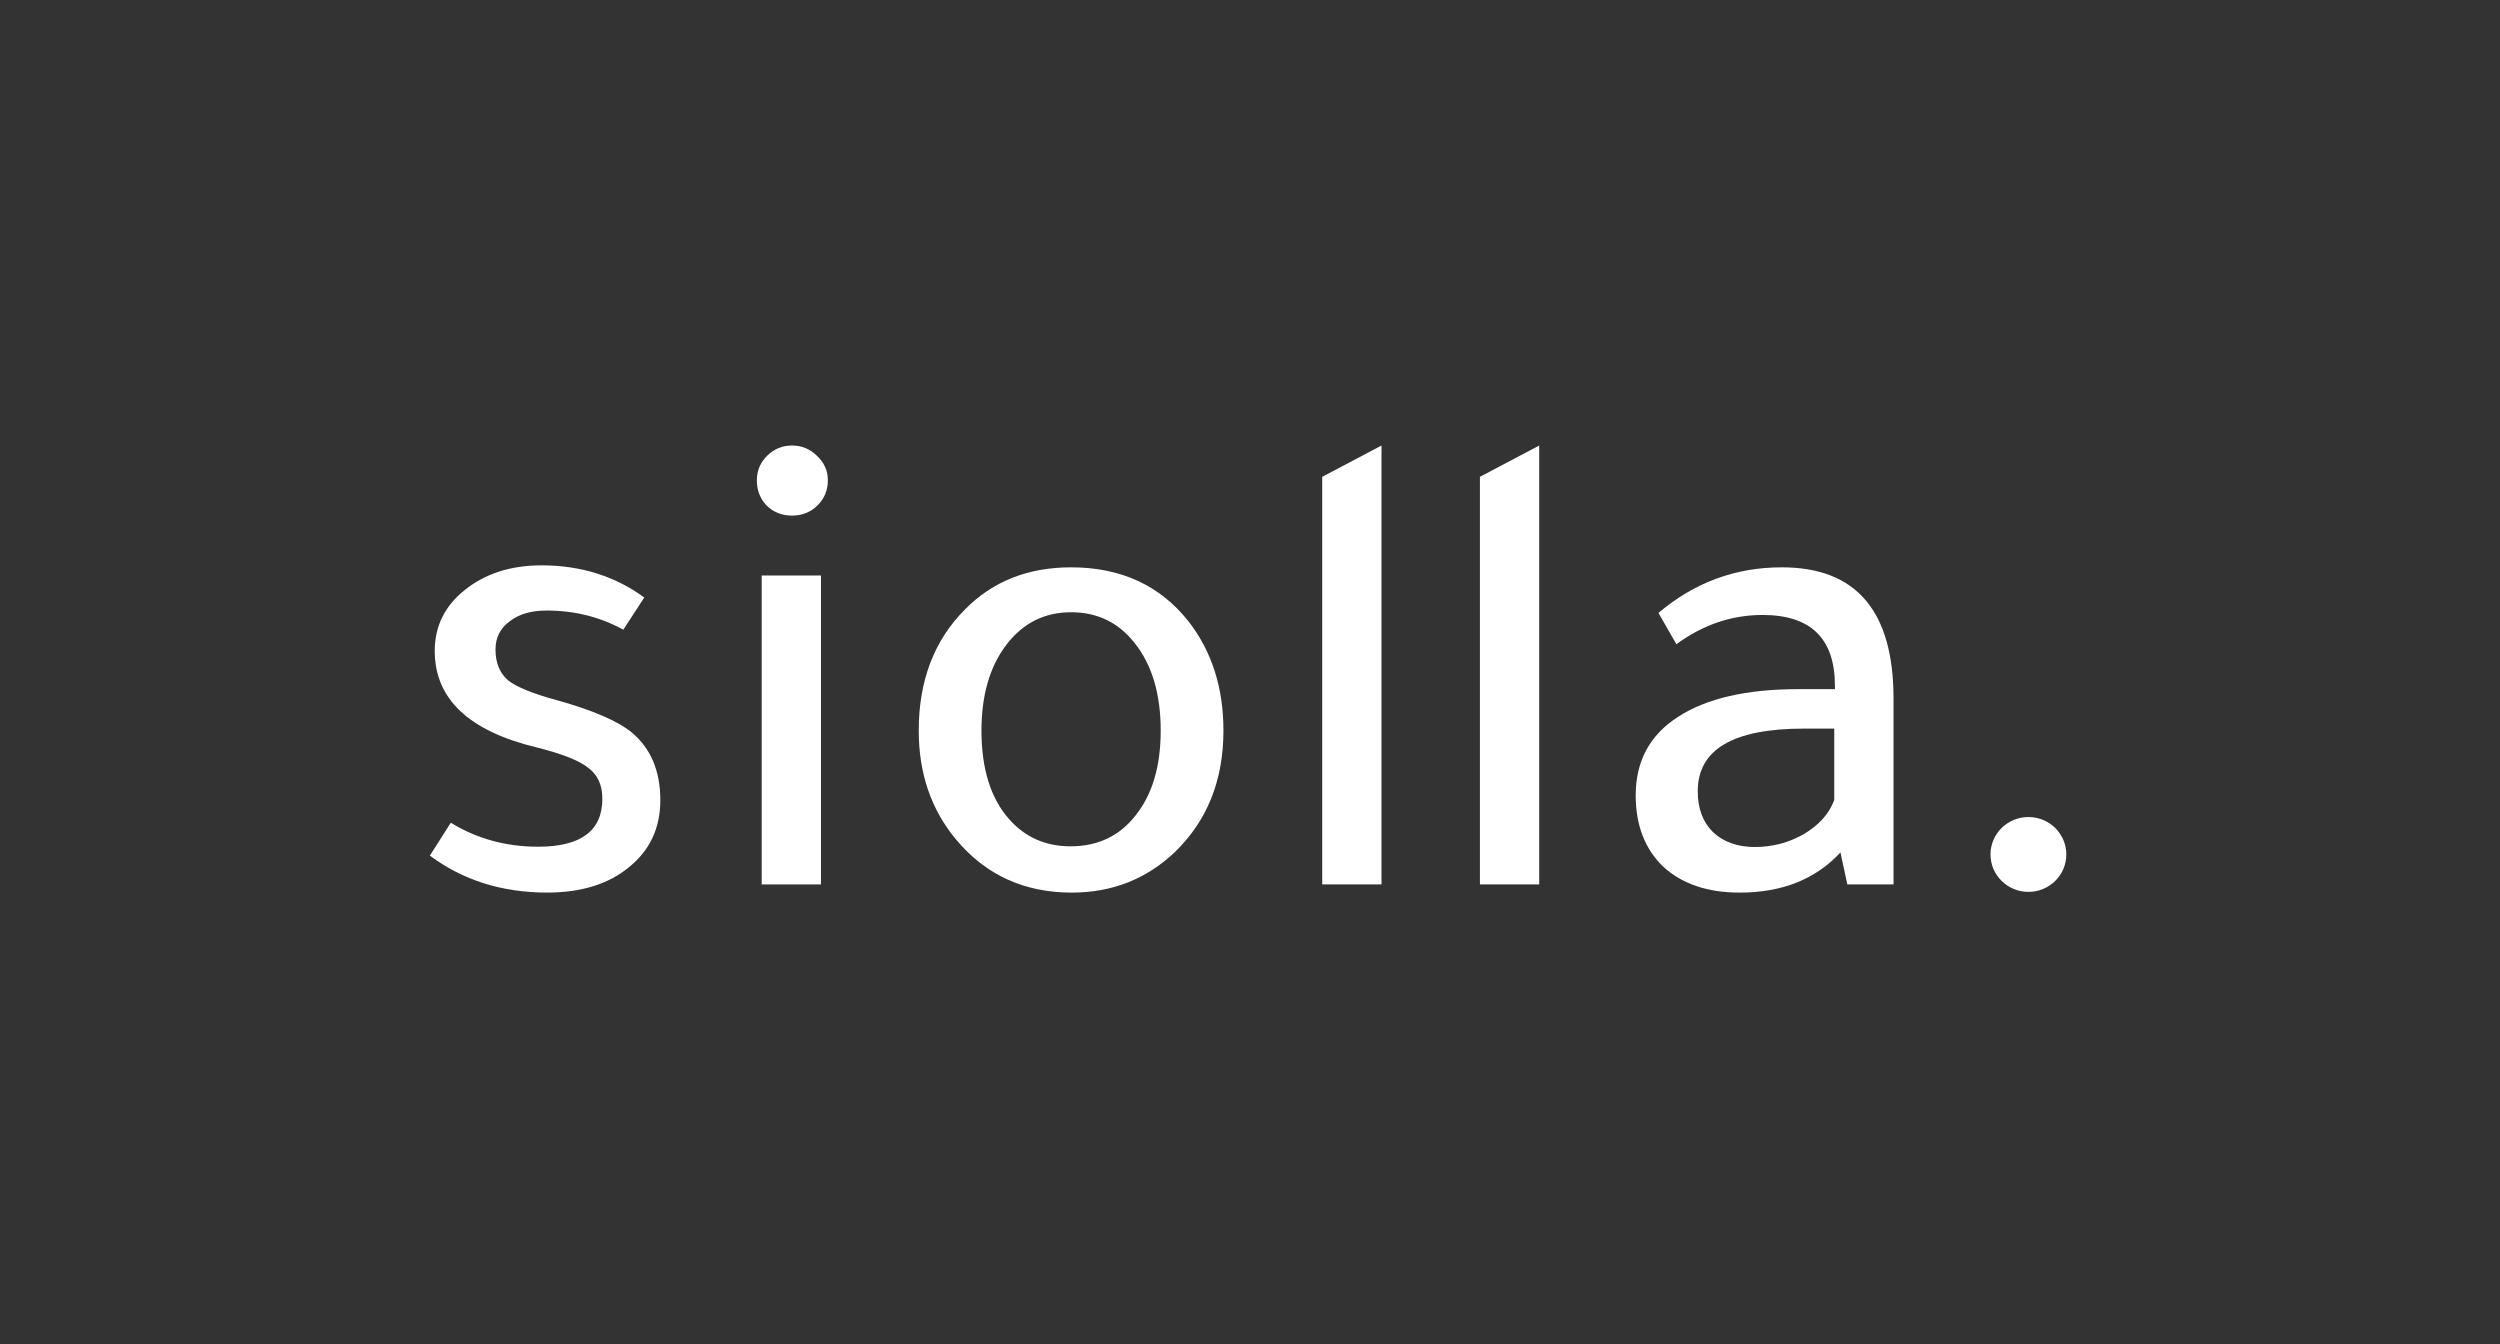 <svg width="359" height="193" viewBox="0 0 359 193" fill="none" xmlns="http://www.w3.org/2000/svg">
<rect x="0" y="0" width="359" height="193" fill="#333333" stroke="none"/>
<g clip-path="url(#clip0_5308_144671)">
<path d="M110.169 65.442C109.179 66.419 108.684 67.592 108.684 68.96C108.684 70.393 109.146 71.598 110.069 72.576C111.059 73.553 112.28 74.041 113.732 74.041C115.184 74.041 116.405 73.553 117.395 72.576C118.385 71.598 118.88 70.393 118.88 68.96C118.88 67.592 118.352 66.419 117.296 65.442C116.306 64.465 115.118 63.977 113.732 63.977C112.346 63.977 111.158 64.465 110.169 65.442Z" fill="white"/>
<path d="M117.892 127.003V82.641H109.379V127.003H117.892Z" fill="white"/>
<path fill-rule="evenodd" clip-rule="evenodd" d="M137.374 120.652C141.598 125.669 147.109 128.177 153.907 128.177C159.714 128.177 164.664 126.222 168.756 122.314C173.376 117.819 175.686 112.021 175.686 104.92C175.686 98.732 174.003 93.488 170.637 89.188C166.545 84.042 160.935 81.469 153.808 81.469C147.604 81.469 142.522 83.488 138.562 87.527C134.141 91.957 131.93 97.754 131.93 104.92C131.93 111.109 133.745 116.353 137.374 120.652ZM163.113 117.037C160.803 120.034 157.668 121.532 153.709 121.532C150.145 121.532 147.208 120.229 144.898 117.623C142.258 114.627 140.938 110.392 140.938 104.92C140.938 99.839 142.126 95.735 144.502 92.608C146.878 89.481 149.98 87.918 153.808 87.918C157.569 87.918 160.605 89.384 162.915 92.315C165.423 95.442 166.677 99.644 166.677 104.92C166.677 110.001 165.489 114.04 163.113 117.037Z" fill="white"/>
<path d="M198.384 127.003V63.977L189.871 68.472V127.003H198.384Z" fill="white"/>
<path d="M221.029 127.003V63.977L212.516 68.472V127.003H221.029Z" fill="white"/>
<path fill-rule="evenodd" clip-rule="evenodd" d="M265.278 127.004H271.911V100.328C271.911 87.755 266.565 81.469 255.874 81.469C249.208 81.469 243.302 83.651 238.154 88.016L240.728 92.511C244.555 89.709 248.68 88.309 253.102 88.309C260.031 88.309 263.496 91.696 263.496 98.471V98.96H258.249C250.792 98.96 245.017 100.295 240.925 102.966C236.9 105.572 234.887 109.317 234.887 114.203C234.887 118.503 236.206 121.923 238.846 124.463C241.552 126.939 245.215 128.177 249.835 128.177C255.906 128.177 260.724 126.255 264.289 122.411L265.278 127.004ZM259.041 104.627H263.397V114.887C262.671 116.842 261.219 118.47 259.041 119.773C256.863 121.011 254.521 121.63 252.013 121.63C249.505 121.63 247.491 120.913 245.974 119.48C244.523 118.047 243.796 116.092 243.796 113.617C243.796 107.624 248.877 104.627 259.041 104.627Z" fill="white"/>
<path d="M296.724 122.7C296.724 125.668 294.287 128.074 291.28 128.074C288.273 128.074 285.836 125.668 285.836 122.7C285.836 119.732 288.273 117.326 291.28 117.326C294.287 117.326 296.724 119.732 296.724 122.7Z" fill="white"/>
<path d="M78.476 87.672C82.488 87.672 86.165 88.589 89.508 90.424L92.517 85.804C88.305 82.724 83.39 81.184 77.774 81.184C73.361 81.184 69.683 82.363 66.741 84.723C63.866 87.016 62.429 89.933 62.429 93.472C62.429 100.353 67.31 104.974 77.072 107.333C80.749 108.251 83.223 109.234 84.493 110.282C85.831 111.266 86.499 112.74 86.499 114.706C86.499 119.294 83.424 121.588 77.272 121.588C72.659 121.588 68.48 120.441 64.735 118.147L61.727 122.866C66.474 126.405 72.09 128.174 78.576 128.174C83.457 128.174 87.369 126.962 90.311 124.537C93.32 122.112 94.824 118.901 94.824 114.903C94.824 110.709 93.453 107.464 90.712 105.171C88.706 103.532 85.129 101.992 79.98 100.55C76.57 99.633 74.23 98.682 72.96 97.699C71.756 96.65 71.154 95.176 71.154 93.275C71.154 91.571 71.823 90.228 73.16 89.245C74.498 88.196 76.269 87.672 78.476 87.672Z" fill="white"/>
</g>
<defs>
<clipPath id="clip0_5308_144671">
<rect width="234.992" height="64.199" fill="white" transform="translate(61.727 63.977)"/>
</clipPath>
</defs>
</svg>
